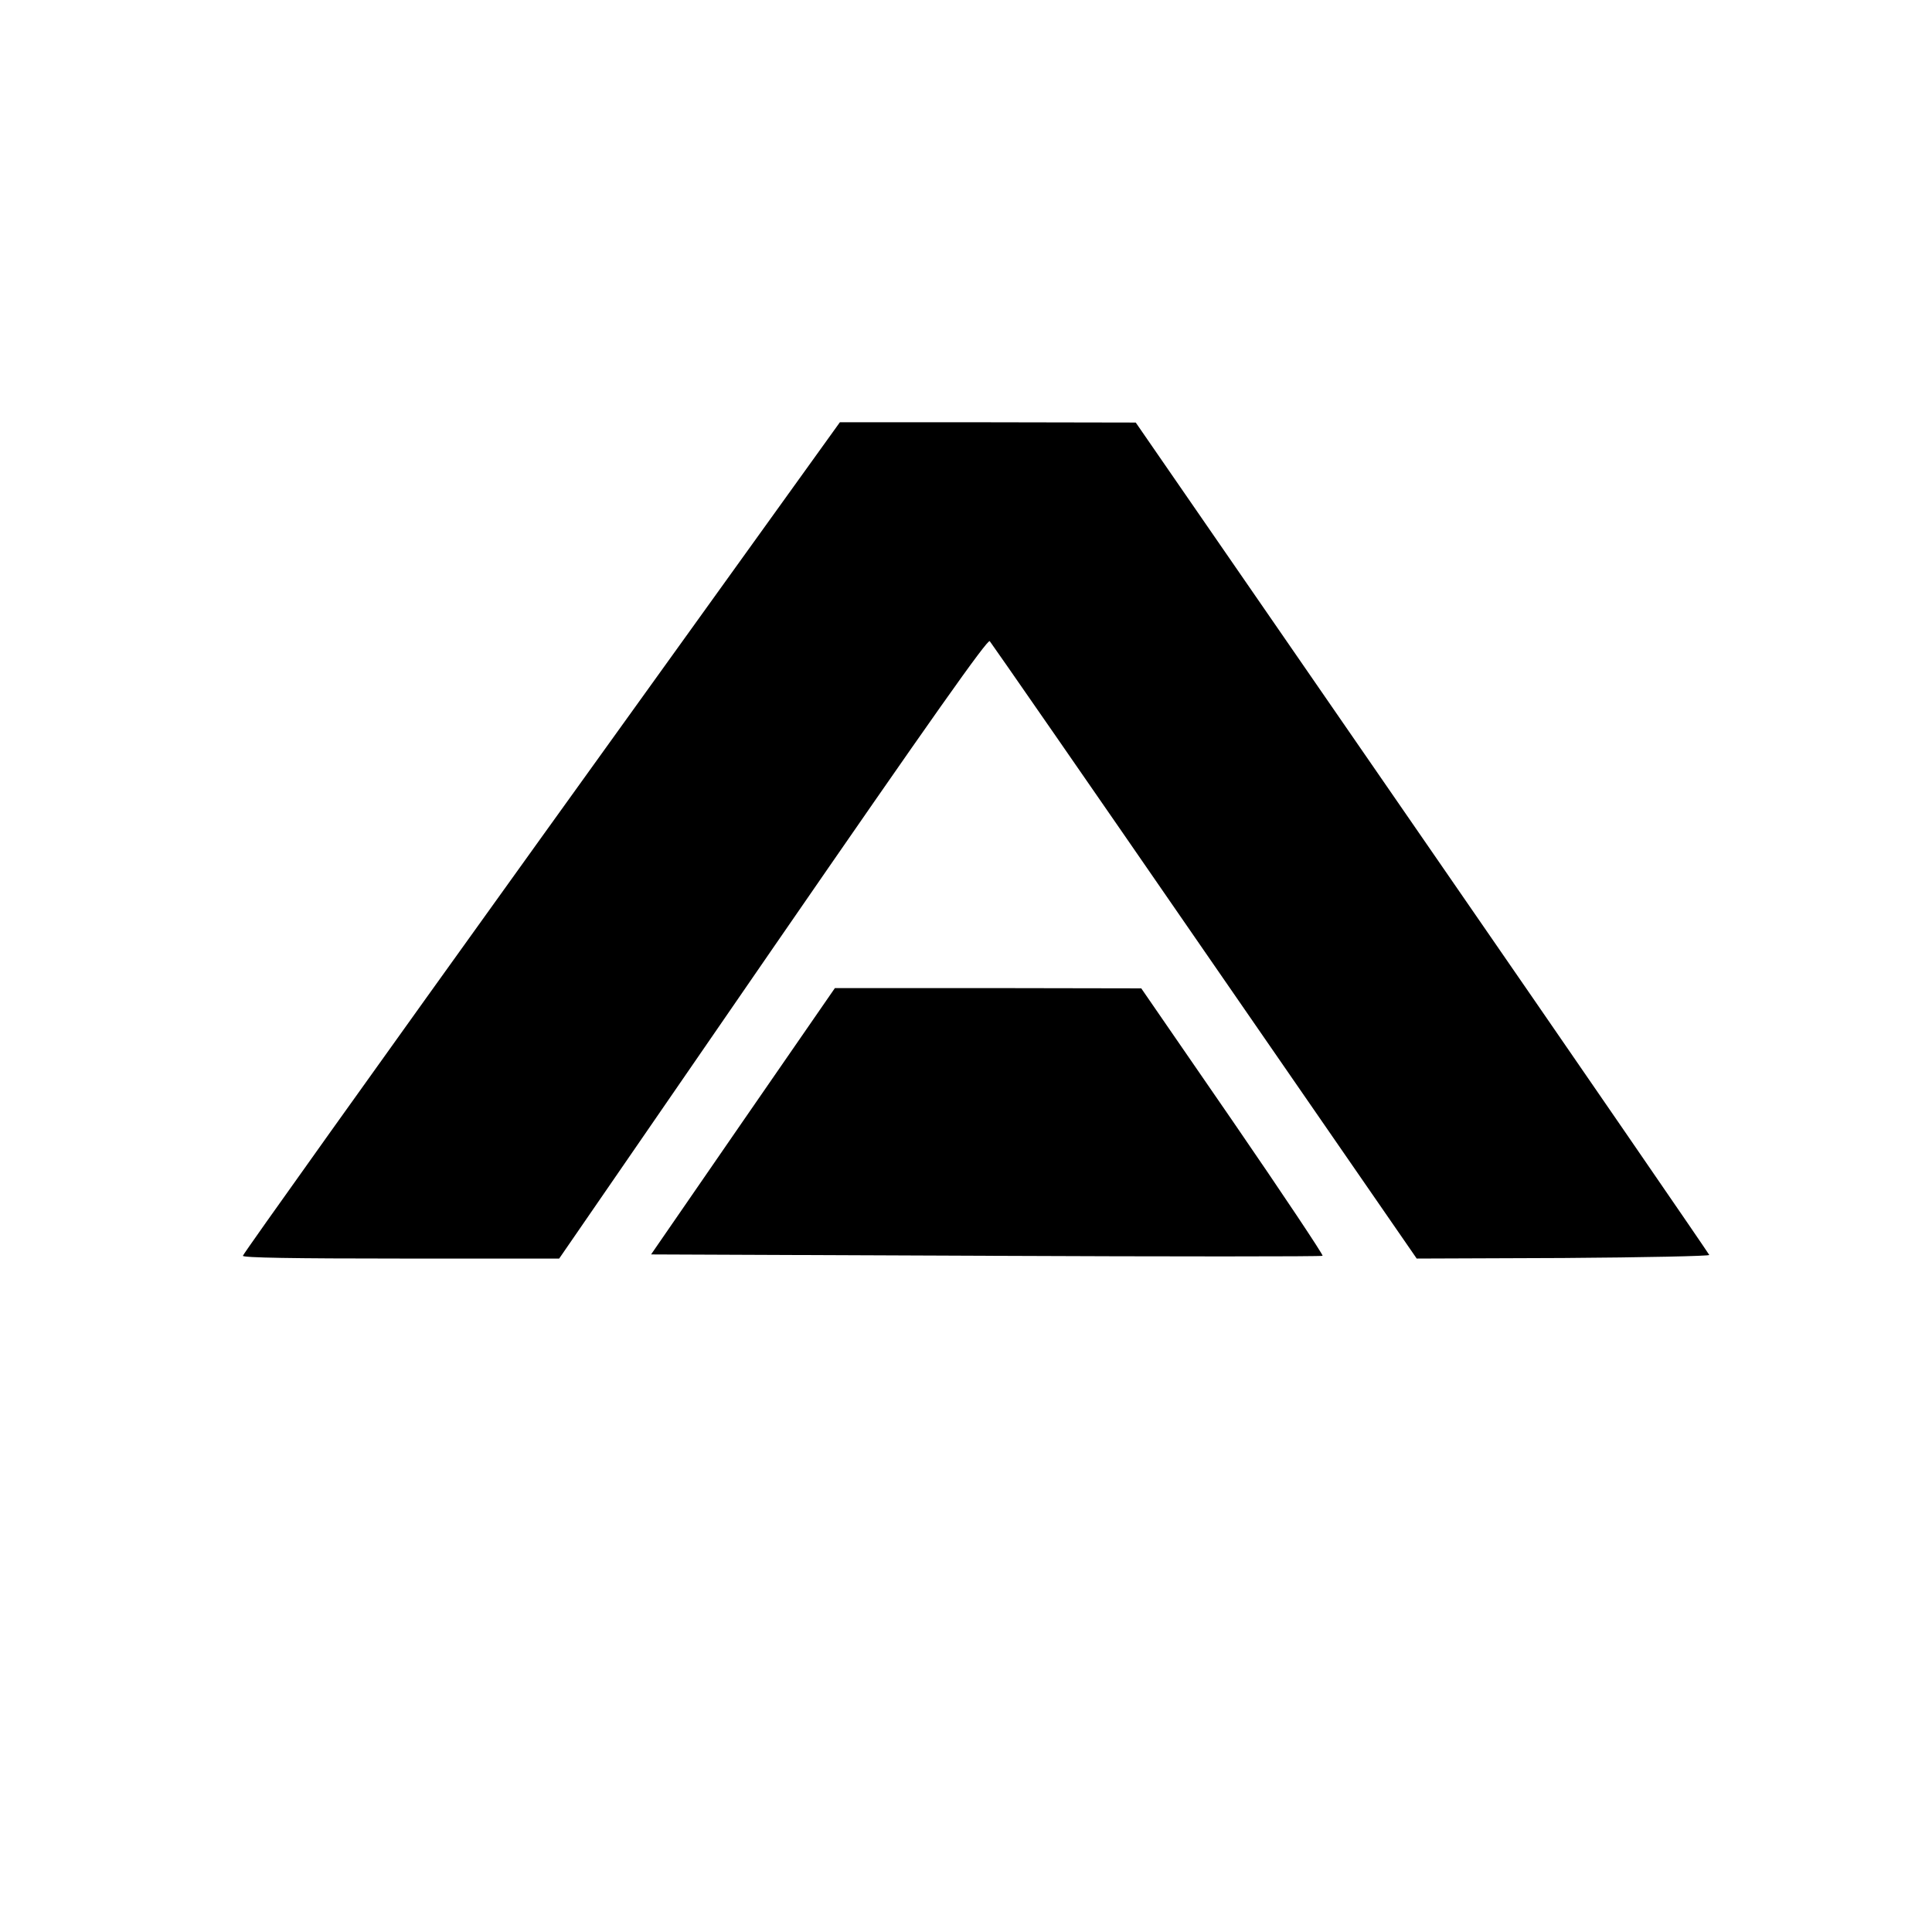<?xml version="1.0" standalone="no"?>
<!DOCTYPE svg PUBLIC "-//W3C//DTD SVG 20010904//EN"
 "http://www.w3.org/TR/2001/REC-SVG-20010904/DTD/svg10.dtd">
<svg version="1.0" xmlns="http://www.w3.org/2000/svg"
 width="700pt" height="700pt" viewBox="0 0 700 700"
 preserveAspectRatio="xMidYMid meet">
<g transform="translate(0,700) scale(0.1,-0.1)"
fill="#000000" stroke="none">
<path d="M1961 3965 c-594 -827 -1081 -1509 -1081 -1515 0 -7 183 -10 573 -10
l573 0 774 1124 c580 841 778 1121 786 1113 6 -7 357 -513 779 -1125 l768
-1112 531 2 c292 2 530 7 529 11 -1 4 -469 685 -1040 1512 l-1038 1504 -536 1
-536 0 -1082 -1505z"/>
<path d="M2692 2938 l-333 -483 1213 -5 c667 -3 1216 -3 1220 0 3 3 -143 222
-325 487 l-332 482 -555 1 -555 0 -333 -482z"/>
</g>
</svg>
